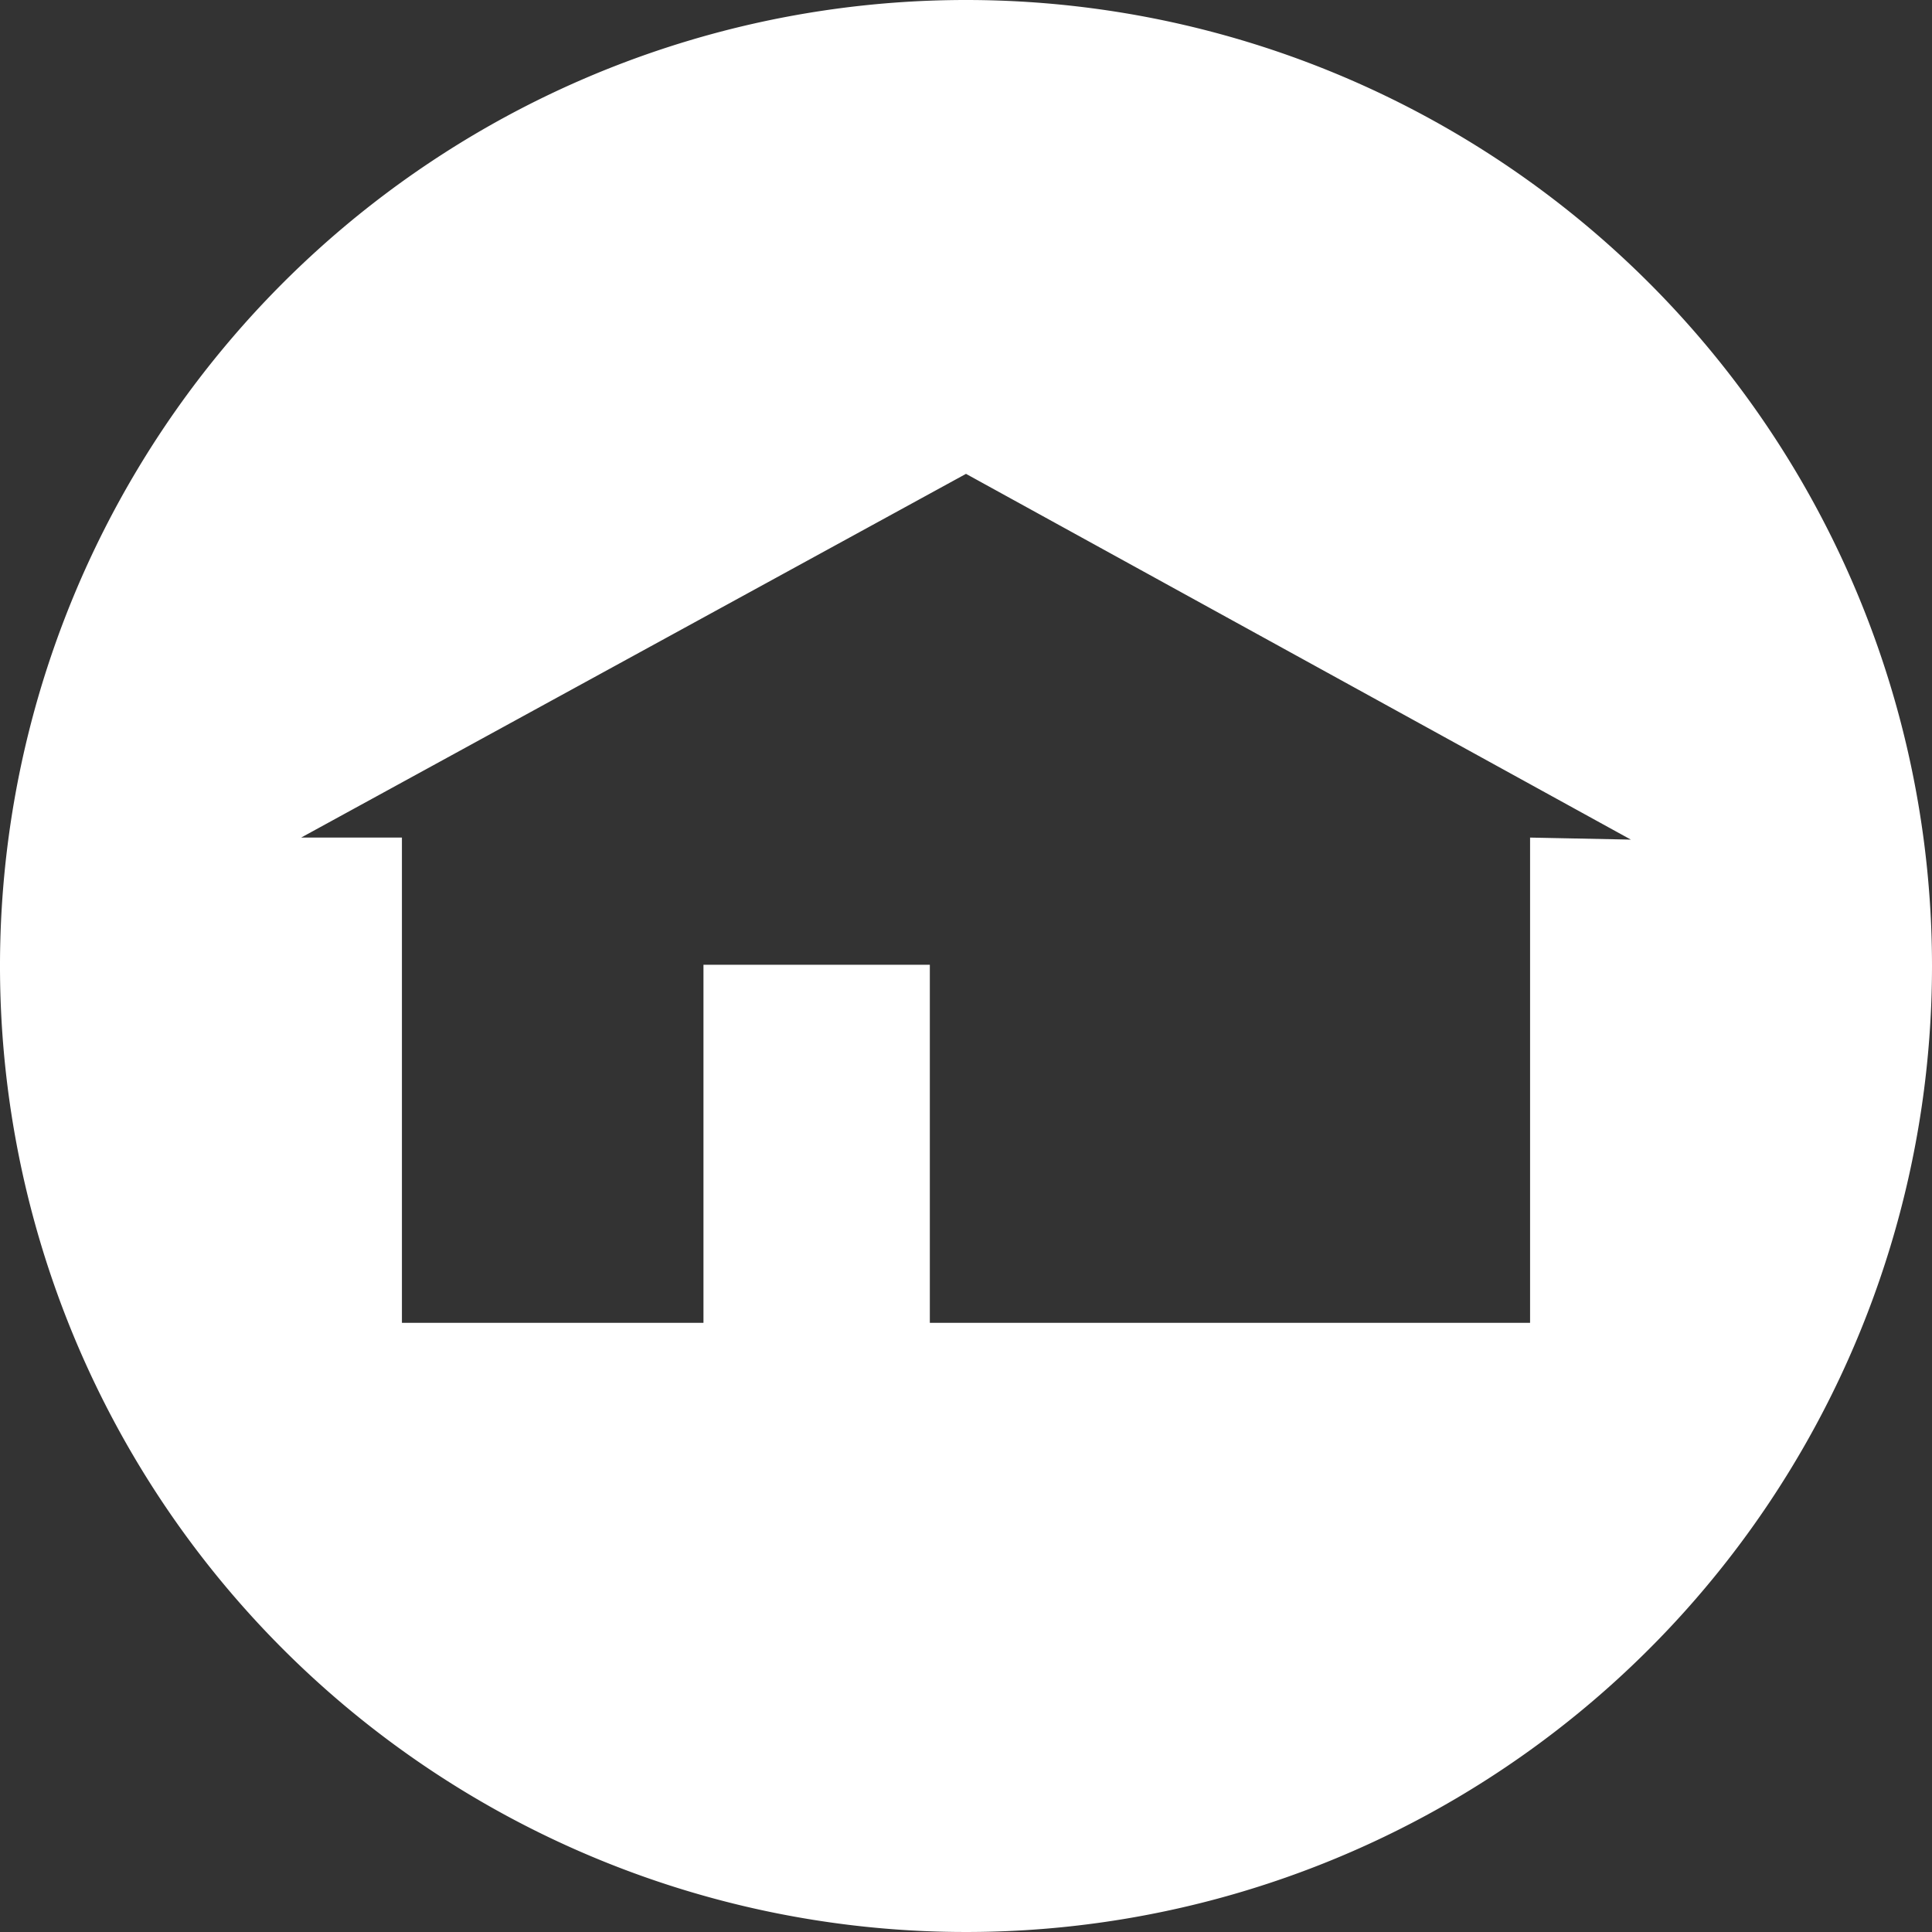 <svg xmlns="http://www.w3.org/2000/svg" viewBox="0 0 47.54 47.54"><rect x="0" y="0" width="47.54" height="47.54" fill="#333333" stroke="none"/><defs><style>.cls-1{fill:#fff;}</style></defs><g id="レイヤー_2" data-name="レイヤー 2"><g id="中デザイン"><path class="cls-1" d="M23.77,0A23.77,23.77,0,1,0,47.54,23.77,23.77,23.77,0,0,0,23.77,0ZM37.65,20.61V32.55H22.88V23.74H17.31v8.81H9.89V20.61H7.41l16.36-8.95h0l16.36,9Z"/></g></g></svg>